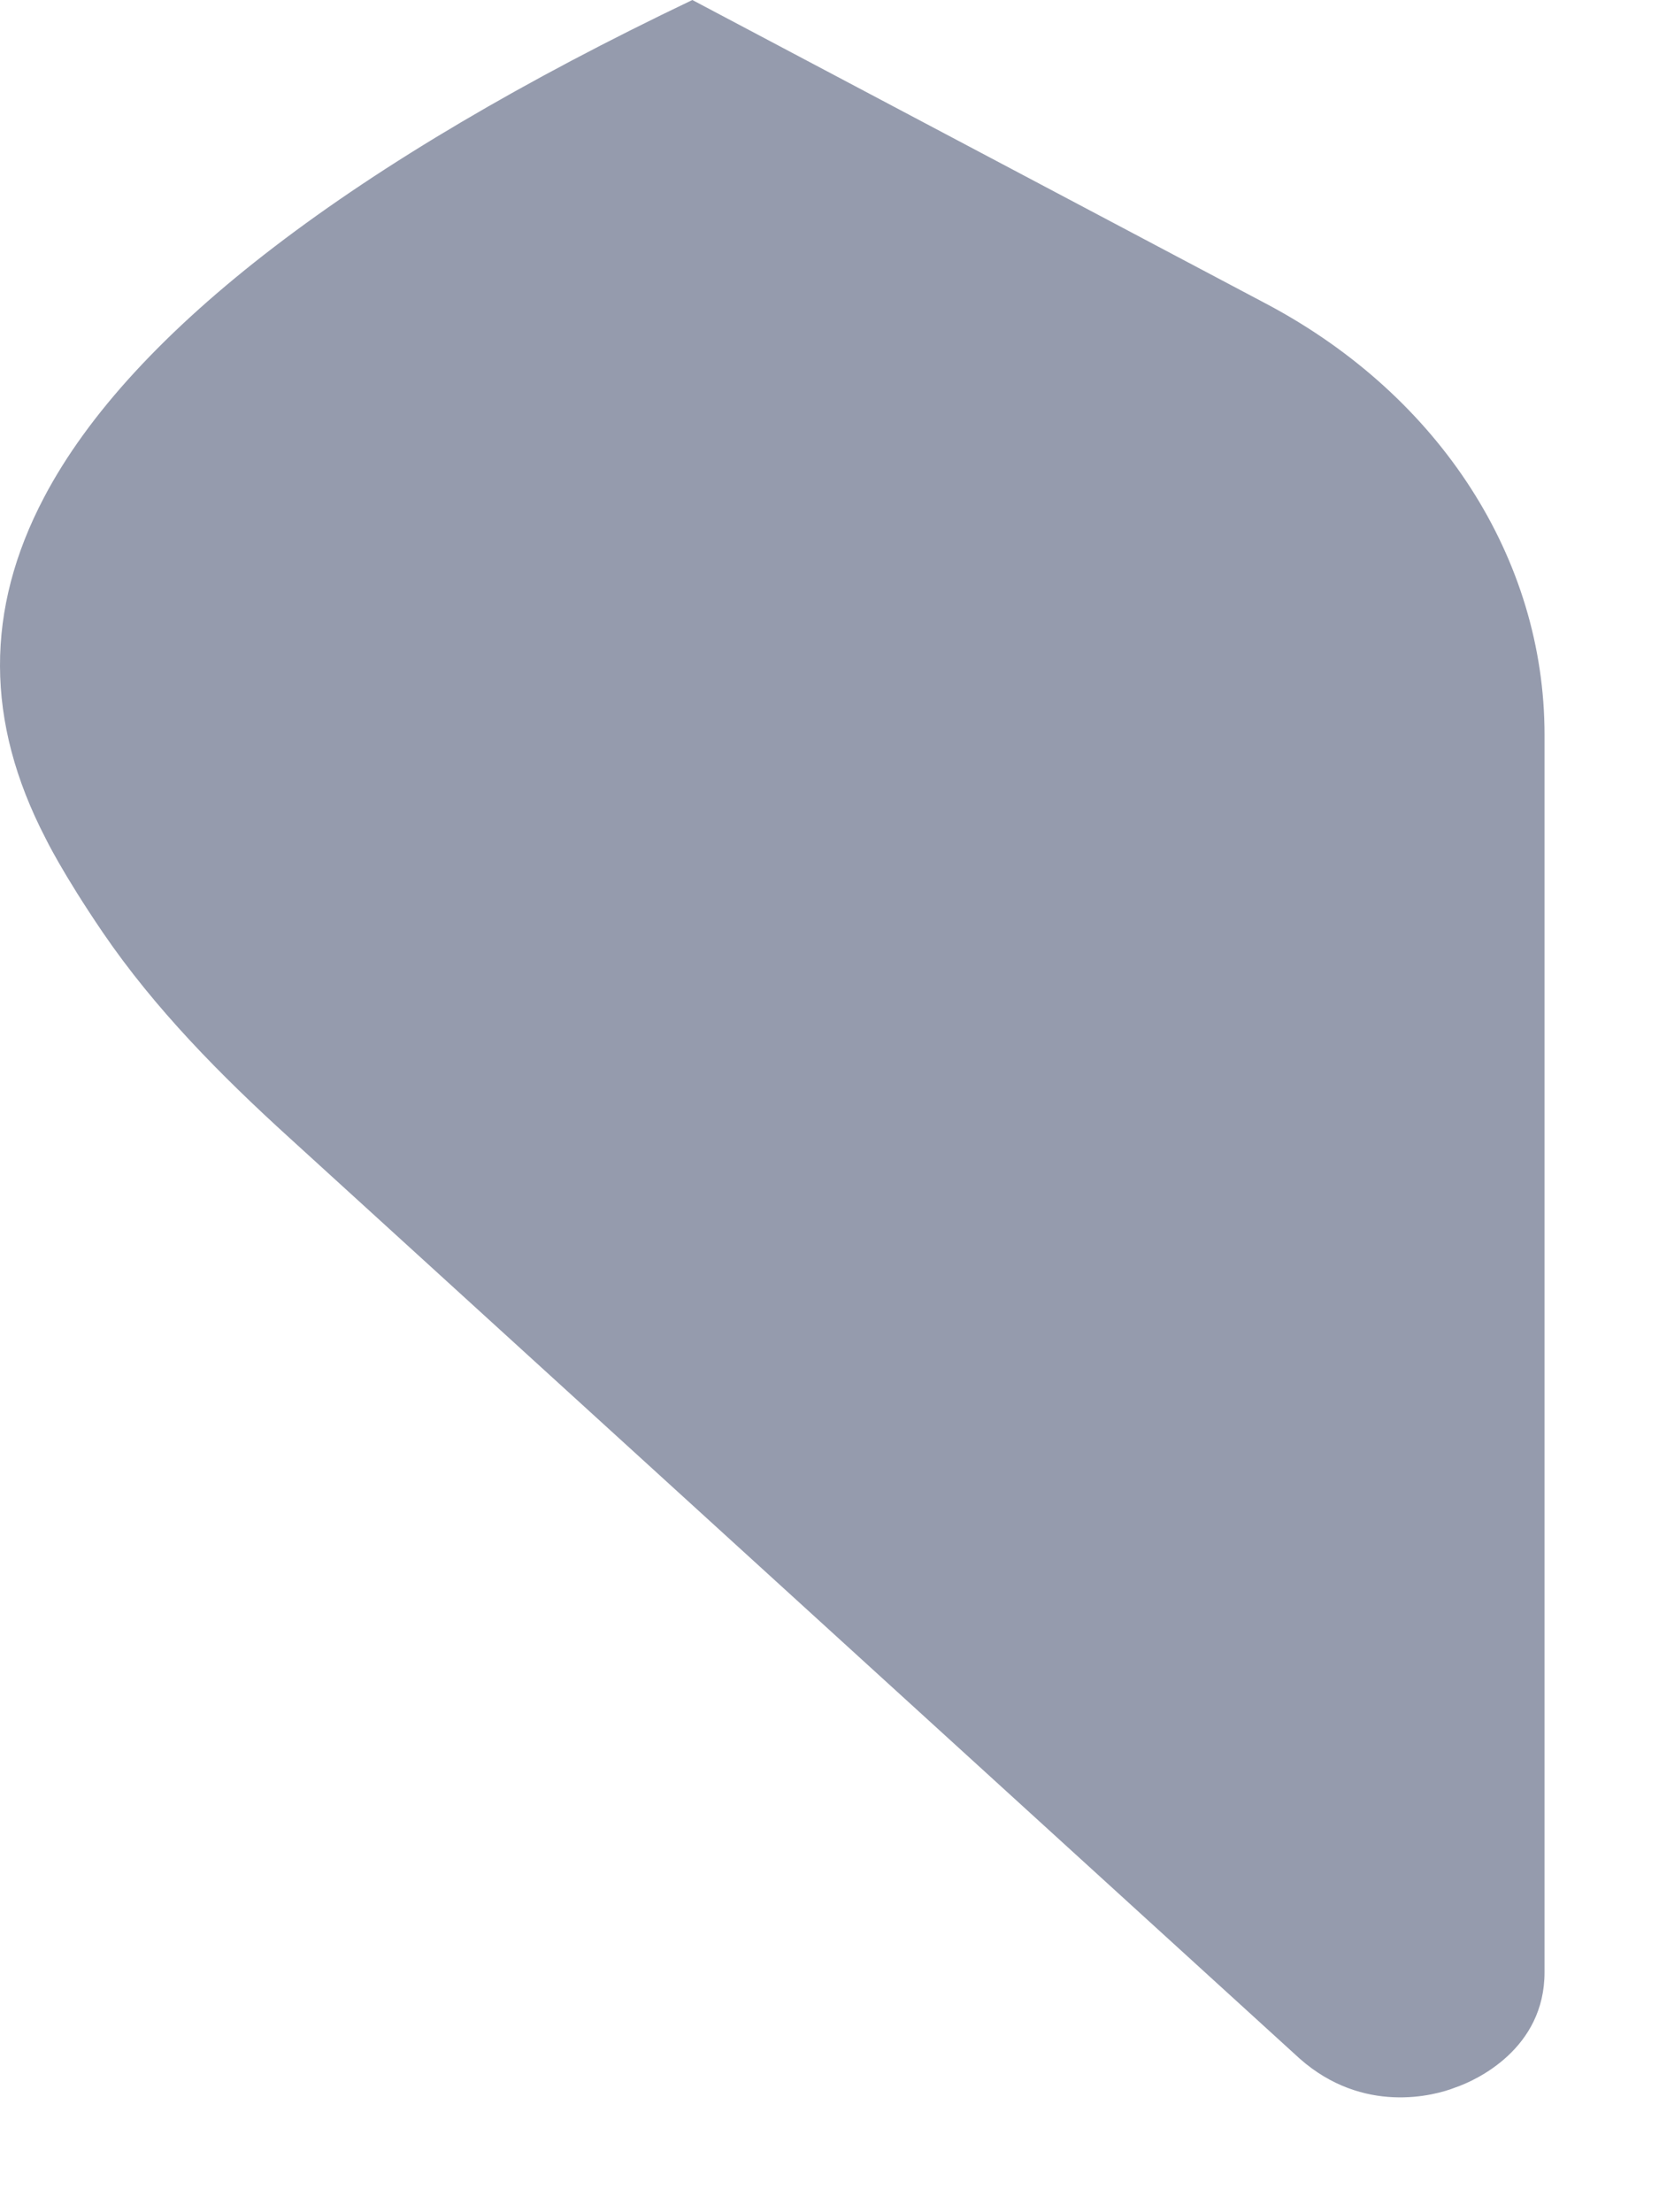 <?xml version="1.0" encoding="utf-8"?>
<svg xmlns="http://www.w3.org/2000/svg" fill="none" height="100%" overflow="visible" preserveAspectRatio="none" style="display: block;" viewBox="0 0 9 12" width="100%">
<path d="M8.379 3.985V10.699C8.379 11.112 8.011 11.284 7.896 11.323C7.781 11.369 7.395 11.471 7.051 11.167L1.57 6.172C1.197 5.833 0.841 5.473 0.559 5.06C0.337 4.734 0.247 4.547 0.247 4.547C-0.081 3.914 -0.081 3.306 0.239 2.698C0.714 1.794 1.928 0.873 3.756 0L6.879 1.653C7.814 2.152 8.379 3.033 8.379 3.985Z" fill="#959BAD" id="Vector"/>
</svg>